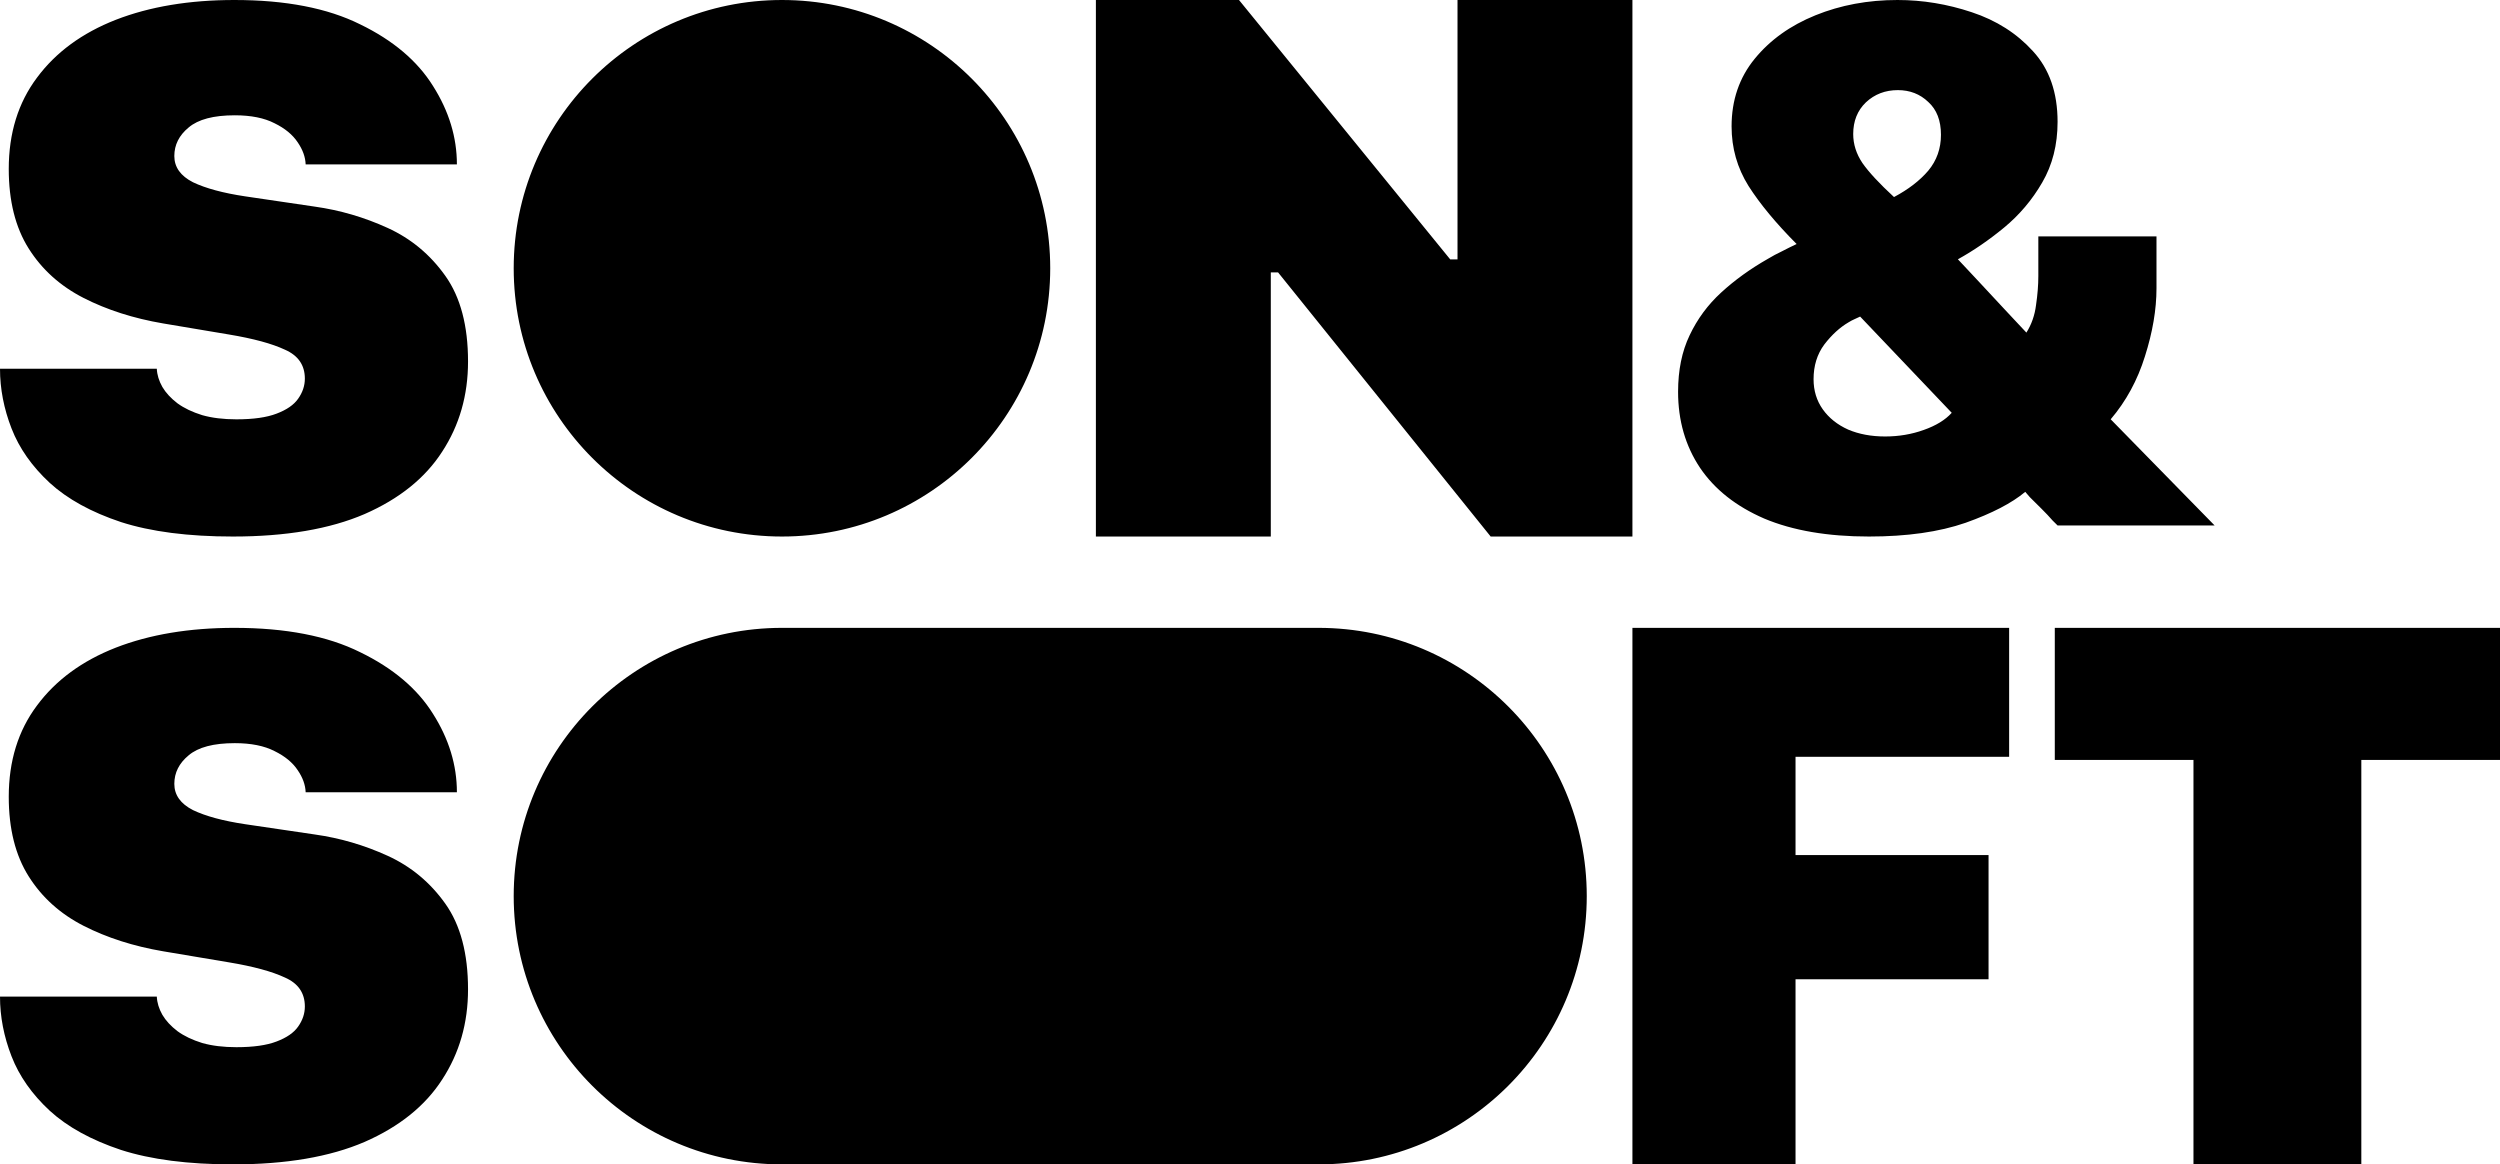 <svg width="438" height="204" viewBox="0 0 438 204" fill="none" xmlns="http://www.w3.org/2000/svg">
<path d="M41.069 110C50.041 110 57.386 111.422 63.103 114.267C68.868 117.067 73.122 120.666 75.864 125.066C78.653 129.466 80.048 134.044 80.048 138.8H53.551C53.504 137.511 53.039 136.222 52.156 134.934C51.273 133.6 49.925 132.488 48.112 131.6C46.299 130.666 43.975 130.2 41.14 130.2C37.421 130.2 34.724 130.911 33.051 132.333C31.377 133.711 30.541 135.378 30.541 137.333C30.541 139.289 31.634 140.822 33.818 141.934C36.05 143 39.094 143.823 42.952 144.4L55.154 146.2C59.57 146.822 63.824 148.067 67.915 149.934C72.006 151.8 75.376 154.6 78.025 158.333C80.675 162.066 82 167.066 82 173.333C82 179.244 80.489 184.512 77.468 189.134C74.493 193.756 69.96 197.4 63.871 200.066C57.782 202.689 50.088 204 40.791 204C32.981 204 26.45 203.156 21.197 201.467C15.991 199.733 11.83 197.444 8.716 194.6C5.601 191.711 3.37 188.533 2.022 185.066C0.674 181.6 0 178.111 0 174.6H27.473C27.519 175.666 27.845 176.733 28.449 177.8C29.053 178.822 29.936 179.778 31.099 180.667C32.261 181.511 33.702 182.2 35.422 182.733C37.142 183.222 39.14 183.467 41.418 183.467C44.393 183.467 46.741 183.133 48.461 182.467C50.227 181.8 51.483 180.933 52.227 179.866C53.017 178.755 53.411 177.577 53.411 176.333C53.411 173.978 52.249 172.289 49.925 171.267C47.647 170.2 44.37 169.311 40.094 168.6L28.589 166.667C23.383 165.778 18.733 164.289 14.643 162.2C10.552 160.111 7.345 157.222 5.021 153.533C2.696 149.844 1.534 145.2 1.534 139.6C1.534 133.333 3.184 128 6.484 123.6C9.785 119.155 14.387 115.778 20.291 113.467C26.241 111.156 33.167 110 41.069 110ZM231 110C256.957 110 278 131.043 278 157C278 182.957 256.957 204 231 204H137C111.043 204 90 182.957 90 157C90 131.043 111.043 110 137 110H231ZM352 132.588H314.577V149.804H348.394V171.564H314.577V204H286V110H352V132.588ZM438 133.139H413.704V204H384.296V133.139H360V110H438V133.139ZM41.069 0C50.041 0 57.386 1.422 63.103 4.267C68.868 7.067 73.122 10.666 75.864 15.066C78.653 19.466 80.048 24.044 80.048 28.8H53.551C53.504 27.511 53.039 26.222 52.156 24.934C51.273 23.6 49.925 22.488 48.112 21.6C46.299 20.666 43.975 20.2 41.14 20.2C37.421 20.2 34.724 20.911 33.051 22.333C31.377 23.711 30.541 25.378 30.541 27.333C30.541 29.289 31.634 30.823 33.818 31.934C36.05 33 39.094 33.823 42.952 34.4L55.154 36.2C59.57 36.822 63.824 38.067 67.915 39.934C72.006 41.8 75.376 44.6 78.025 48.333C80.675 52.066 82 57.066 82 63.333C82 69.244 80.489 74.512 77.468 79.134C74.493 83.756 69.96 87.4 63.871 90.066C57.782 92.689 50.088 94 40.791 94C32.981 94 26.45 93.156 21.197 91.467C15.991 89.734 11.83 87.444 8.716 84.6C5.601 81.711 3.37 78.533 2.022 75.066C0.674 71.6 0 68.111 0 64.6H27.473C27.519 65.666 27.845 66.733 28.449 67.8C29.053 68.822 29.936 69.778 31.099 70.667C32.261 71.511 33.702 72.2 35.422 72.733C37.142 73.222 39.14 73.467 41.418 73.467C44.393 73.467 46.741 73.133 48.461 72.467C50.227 71.8 51.483 70.933 52.227 69.866C53.017 68.755 53.411 67.577 53.411 66.333C53.411 63.978 52.249 62.289 49.925 61.267C47.647 60.2 44.37 59.311 40.094 58.6L28.589 56.667C23.383 55.778 18.733 54.289 14.643 52.2C10.552 50.111 7.345 47.222 5.021 43.533C2.696 39.844 1.534 35.2 1.534 29.6C1.534 23.333 3.184 18 6.484 13.6C9.785 9.155 14.387 5.778 20.291 3.467C26.241 1.156 33.167 3.78507e-05 41.069 0ZM137 0C162.957 0 184 21.043 184 47C184 72.957 162.957 94 137 94C111.043 94 90 72.957 90 47C90 21.043 111.043 1.54622e-06 137 0ZM254.083 45.45H255.356V0H286V94H261.167L223.917 47.723H222.644V94H192V0H217.072L254.083 45.45ZM332.437 0C336.842 3.96532e-05 341.18 0.713 345.45 2.141C349.766 3.568 353.34 5.843 356.172 8.965C359.049 12.087 360.488 16.213 360.488 21.343C360.488 25.357 359.589 28.903 357.791 31.98C356.038 35.013 353.812 37.645 351.115 39.875C348.463 42.06 345.766 43.911 343.023 45.428C343.036 45.442 343.643 46.089 344.844 47.368C345.451 48.015 346.102 48.712 346.799 49.459L351.25 54.242C351.947 54.989 352.598 55.686 353.205 56.333C354.408 57.615 355.015 58.262 355.025 58.273C355.924 56.846 356.487 55.24 356.712 53.456C356.982 51.627 357.116 49.932 357.116 48.371V41.413H377.817V50.513C377.817 54.215 377.143 58.184 375.795 62.421C374.491 66.614 372.49 70.294 369.793 73.461L388 92.06H360.488C360.488 92.06 360.196 91.77 359.611 91.19C359.072 90.566 358.42 89.874 357.655 89.116C356.891 88.358 356.217 87.689 355.633 87.109C355.093 86.485 354.823 86.172 354.823 86.172C352.486 88.134 349.002 89.942 344.372 91.592C339.742 93.198 334.1 94 327.446 94C320.209 94 314.094 92.952 309.104 90.856C304.16 88.715 300.406 85.748 297.844 81.957C295.281 78.121 294 73.683 294 68.644C294 64.852 294.675 61.551 296.023 58.741C297.372 55.887 299.215 53.389 301.553 51.248C303.935 49.063 306.655 47.101 309.712 45.361C310.521 44.871 311.353 44.424 312.207 44.023C313.061 43.577 313.915 43.153 314.769 42.752C311.172 39.139 308.363 35.749 306.34 32.582C304.362 29.415 303.373 25.936 303.373 22.145C303.373 17.551 304.722 13.603 307.419 10.303C310.116 7.002 313.668 4.46 318.073 2.676C322.479 0.892 327.267 0 332.437 0ZM325.896 55.463C325.581 55.597 325.243 55.753 324.884 55.932C324.569 56.065 324.232 56.244 323.872 56.467C322.344 57.359 320.928 58.653 319.624 60.348C318.365 62.042 317.736 64.072 317.736 66.436C317.736 68.443 318.276 70.204 319.354 71.721C320.433 73.237 321.917 74.419 323.805 75.267C325.693 76.069 327.851 76.471 330.278 76.471C332.661 76.471 334.909 76.092 337.021 75.334C339.179 74.576 340.82 73.572 341.944 72.323L325.896 55.463ZM332.504 15.789C330.301 15.789 328.436 16.503 326.907 17.931C325.424 19.358 324.682 21.209 324.682 23.483C324.682 25.267 325.221 26.963 326.3 28.568C327.424 30.174 329.267 32.159 331.829 34.523C334.347 33.184 336.348 31.646 337.831 29.906C339.315 28.122 340.056 26.026 340.056 23.617C340.056 21.119 339.314 19.201 337.831 17.863C336.393 16.481 334.617 15.789 332.504 15.789Z" fill="black"/>
</svg>
